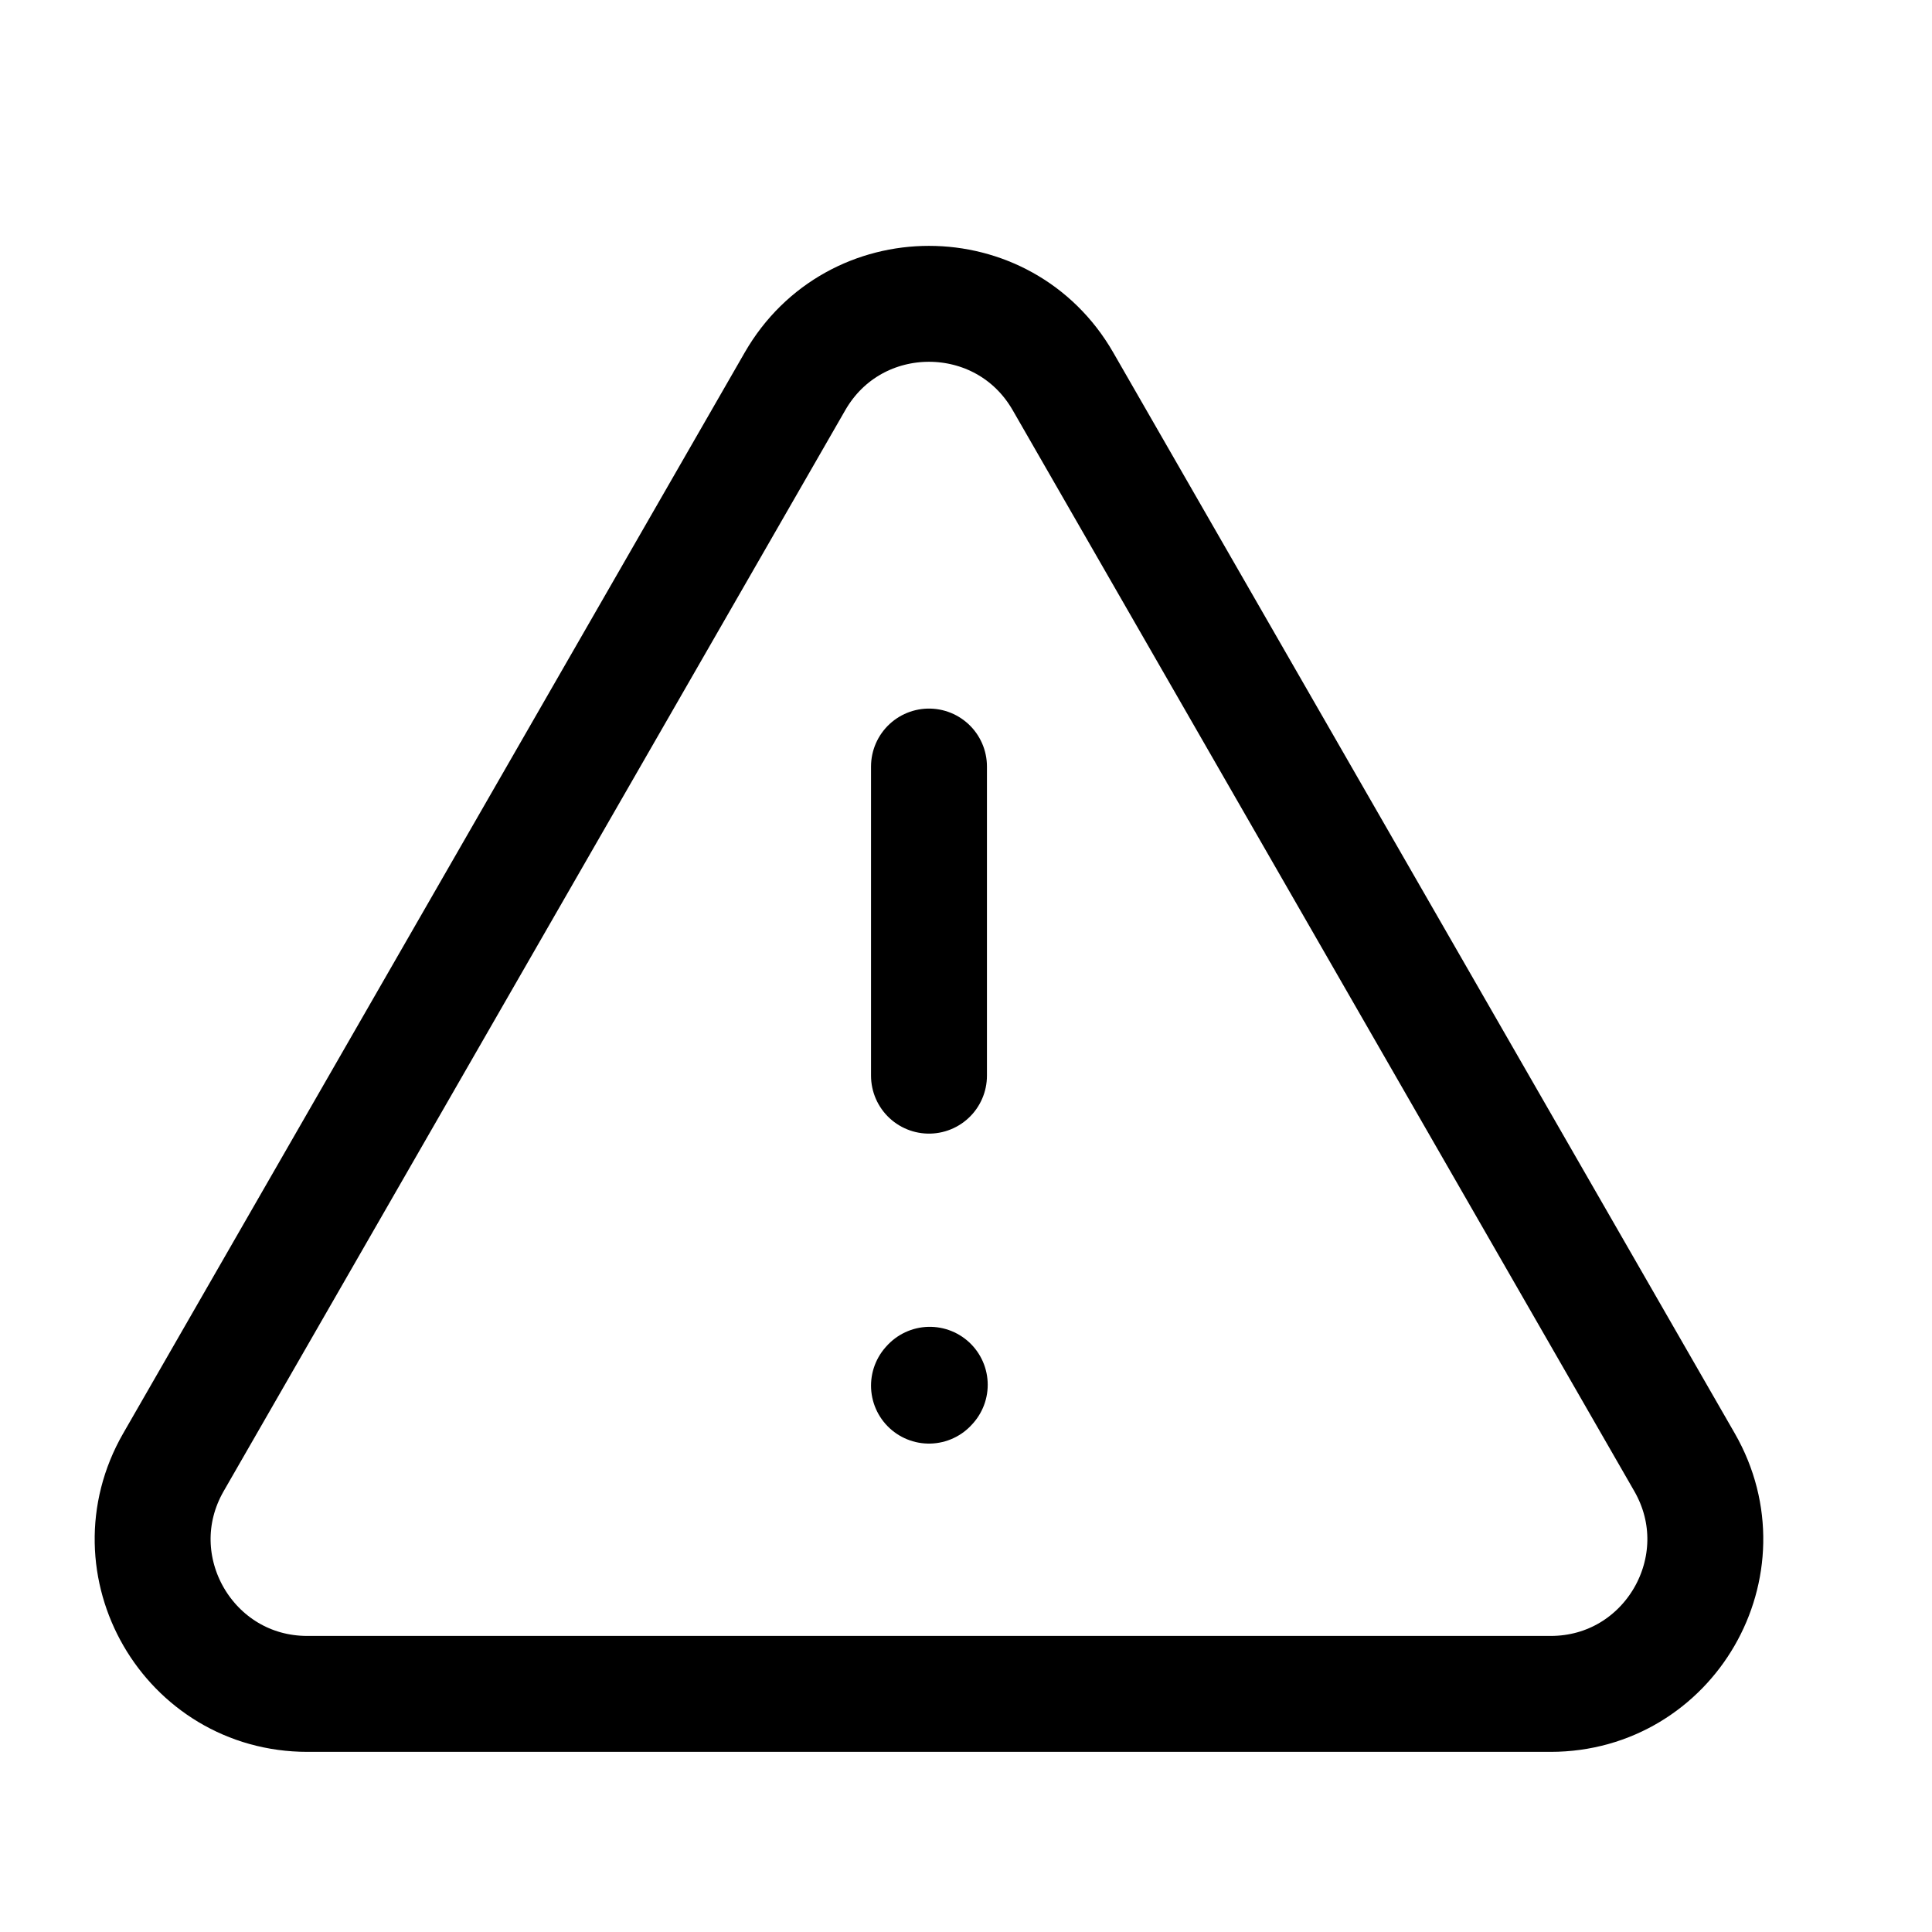 <svg width="25" height="25" viewBox="0 0 25 25" fill="none" xmlns="http://www.w3.org/2000/svg">
<path d="M20.064 21.919H3.978C2.44 21.919 1.478 20.256 2.244 18.922L10.287 4.935C11.056 3.597 12.986 3.597 13.755 4.935L21.798 18.922C22.564 20.256 21.602 21.919 20.064 21.919Z" stroke="black" stroke-width="1.5" stroke-linecap="round"/>
<path d="M12.021 9.919V13.919" stroke="black" stroke-width="1.5" stroke-linecap="round"/>
<path d="M12.021 17.93L12.031 17.919" stroke="black" stroke-width="1.5" stroke-linecap="round" stroke-linejoin="round"/>
</svg>
